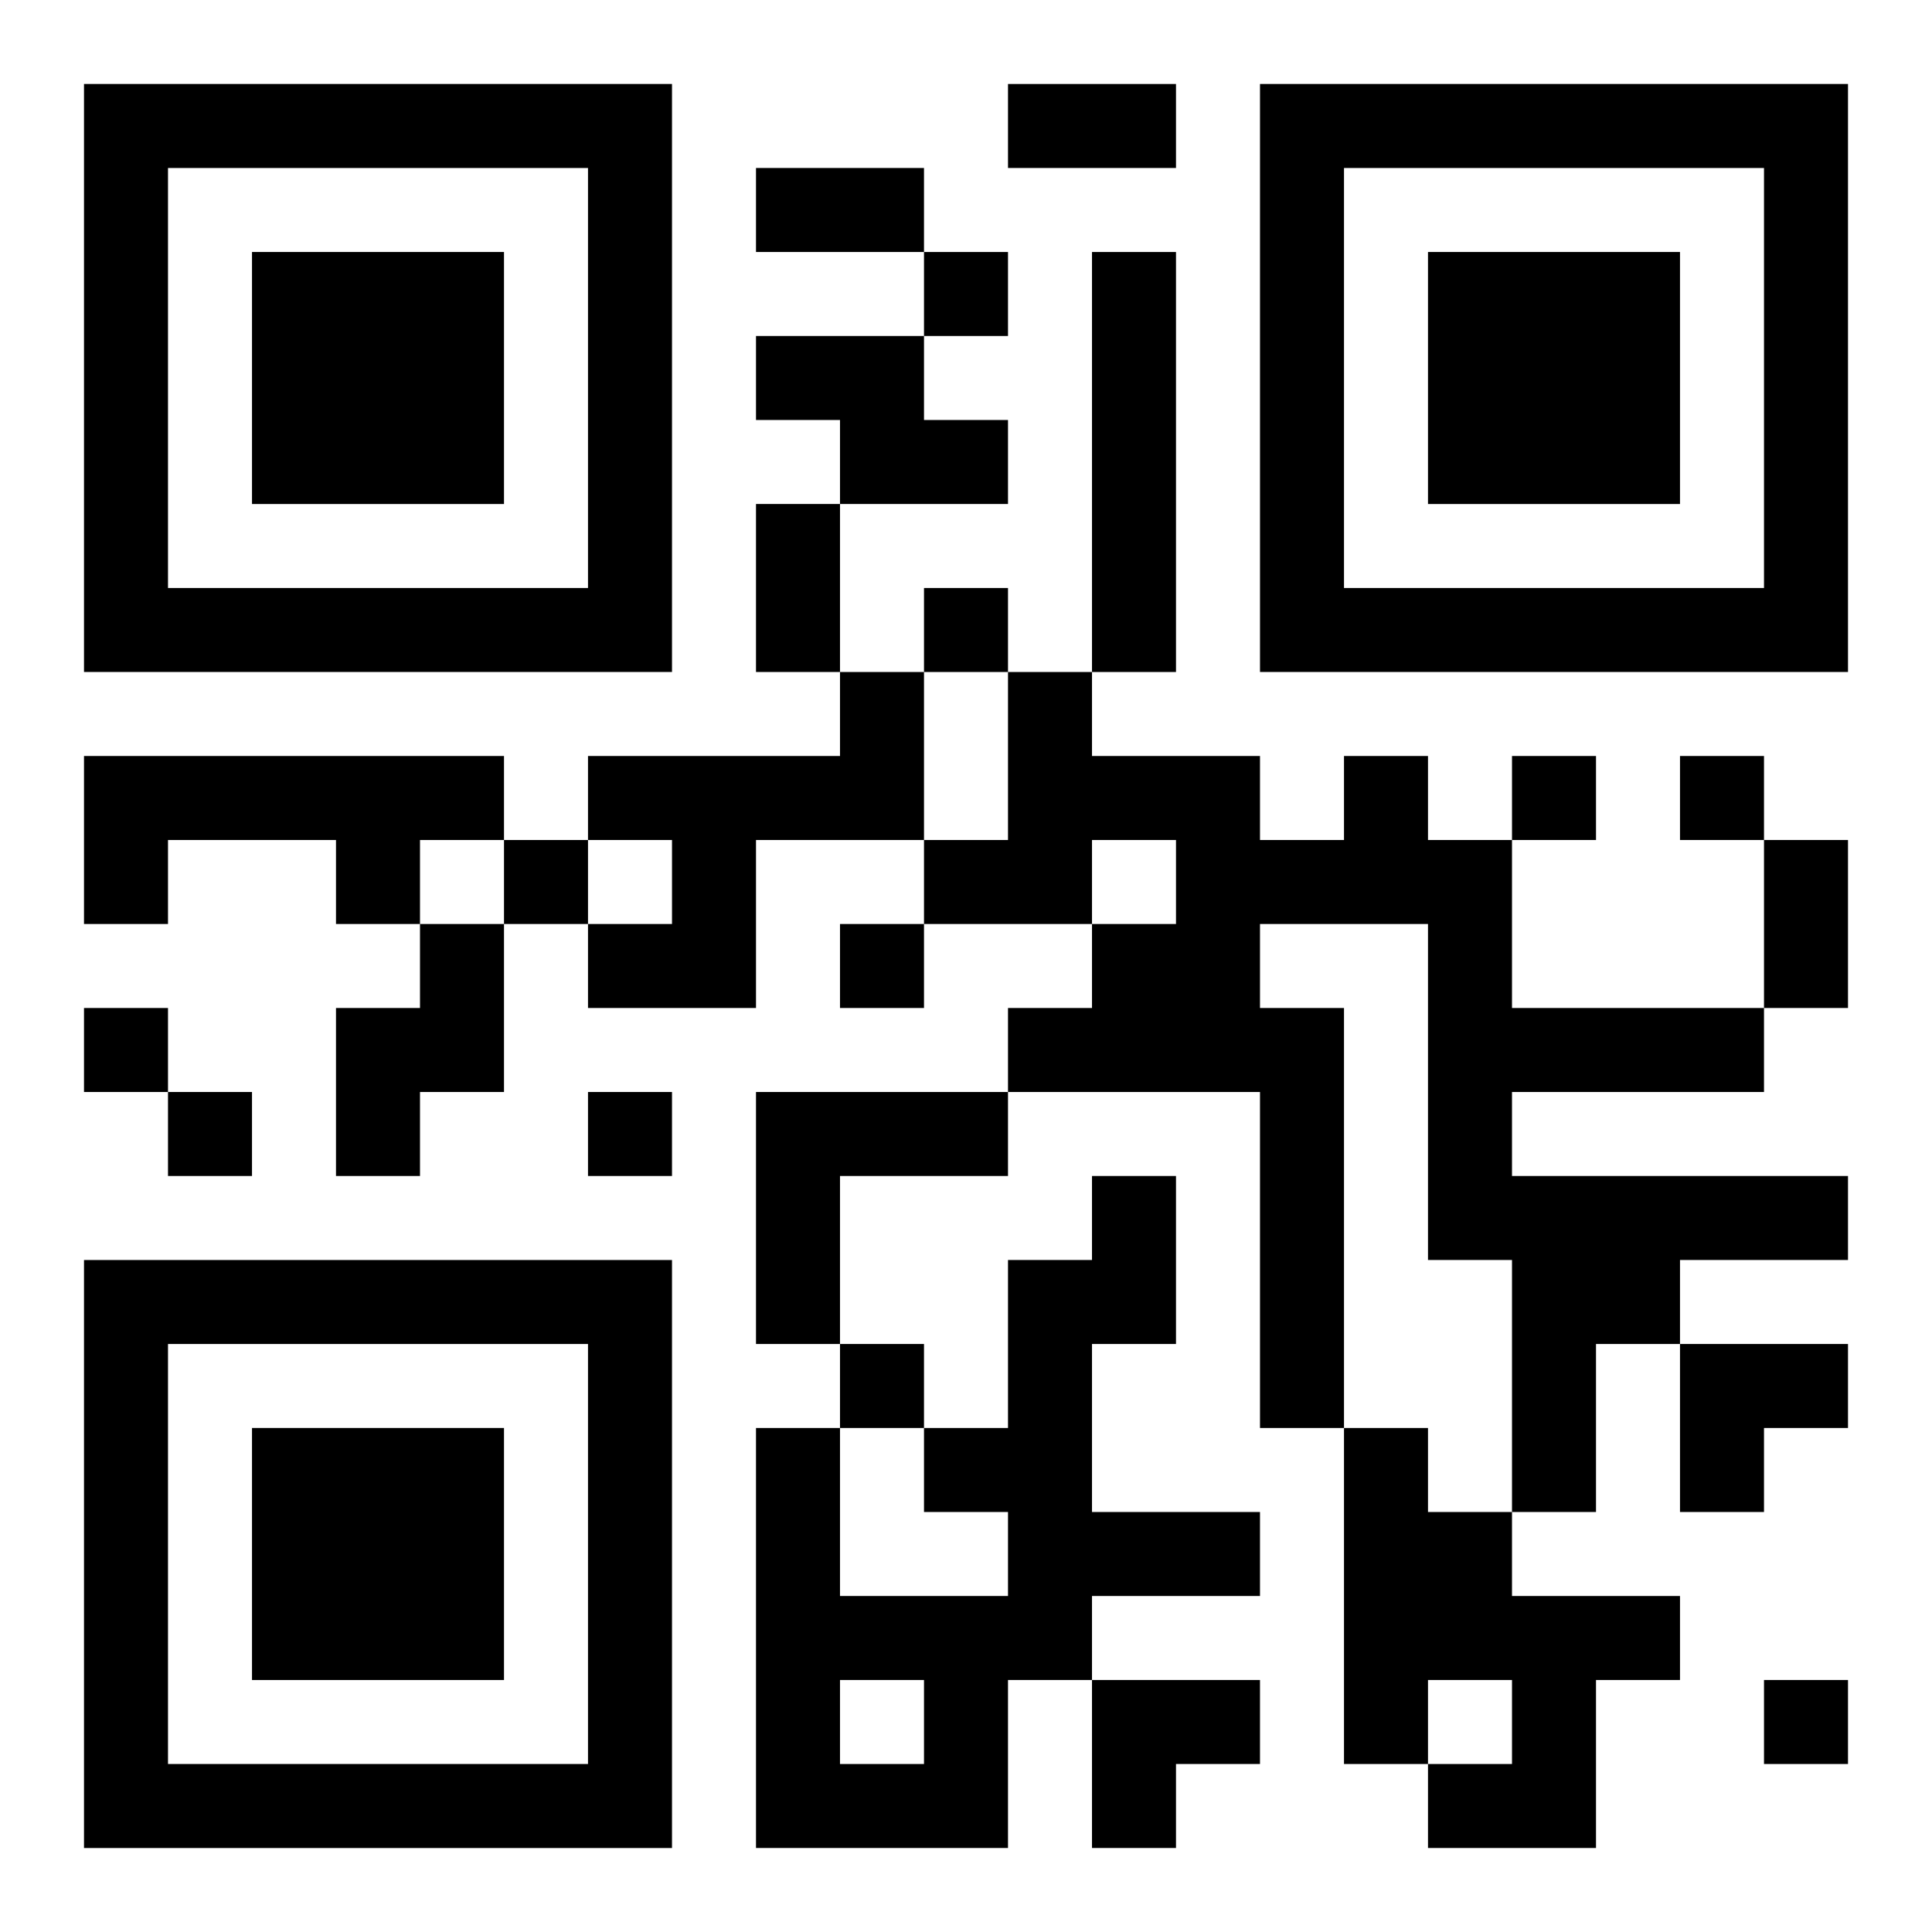 <?xml version="1.0" encoding="UTF-8"?>
<svg width="250" height="250" baseProfile="full" version="1.1" viewBox="-1 -1 23 23" xmlns="http://www.w3.org/2000/svg" xmlns:xlink="http://www.w3.org/1999/xlink"><symbol id="a"><path d="m0 7v7h7v-7h-7zm1 1h5v5h-5v-5zm1 1v3h3v-3h-3z"/></symbol><use y="-7" xlink:href="#a"/><use y="7" xlink:href="#a"/><use x="14" y="-7" xlink:href="#a"/><path d="m12 2h1v5h-1v-5m-4 1h2v1h1v1h-2v-1h-1v-1m1 4h1v2h-2v2h-2v-1h1v-1h-1v-1h3v-1m-9 1h5v1h-1v1h-1v-1h-2v1h-1v-2m15 0h1v1h1v2h3v1h-3v1h4v1h-2v1h-1v2h-1v-3h-1v-4h-2v1h1v5h-1v-4h-3v-1h1v-1h1v-1h-1v1h-2v-1h1v-2h1v1h2v1h1v-1m-11 2h1v2h-1v1h-1v-2h1v-1m4 2h3v1h-2v2h-1v-3m4 1h1v2h-1v2h2v1h-2v1h-1v2h-3v-5h1v2h2v-1h-1v-1h1v-2h1v-1m-3 6v1h1v-1h-1m6-3h1v1h1v1h2v1h-1v2h-2v-1h1v-1h-1v1h-1v-4m-5-14v1h1v-1h-1m0 4v1h1v-1h-1m7 2v1h1v-1h-1m2 0v1h1v-1h-1m-14 1v1h1v-1h-1m4 1v1h1v-1h-1m-9 1v1h1v-1h-1m1 1v1h1v-1h-1m5 0v1h1v-1h-1m3 3v1h1v-1h-1m11 4v1h1v-1h-1m-9-19h2v1h-2v-1m-3 1h2v1h-2v-1m0 4h1v2h-1v-2m12 4h1v2h-1v-2m-1 6h2v1h-1v1h-1zm-7 4h2v1h-1v1h-1z"/></svg>
